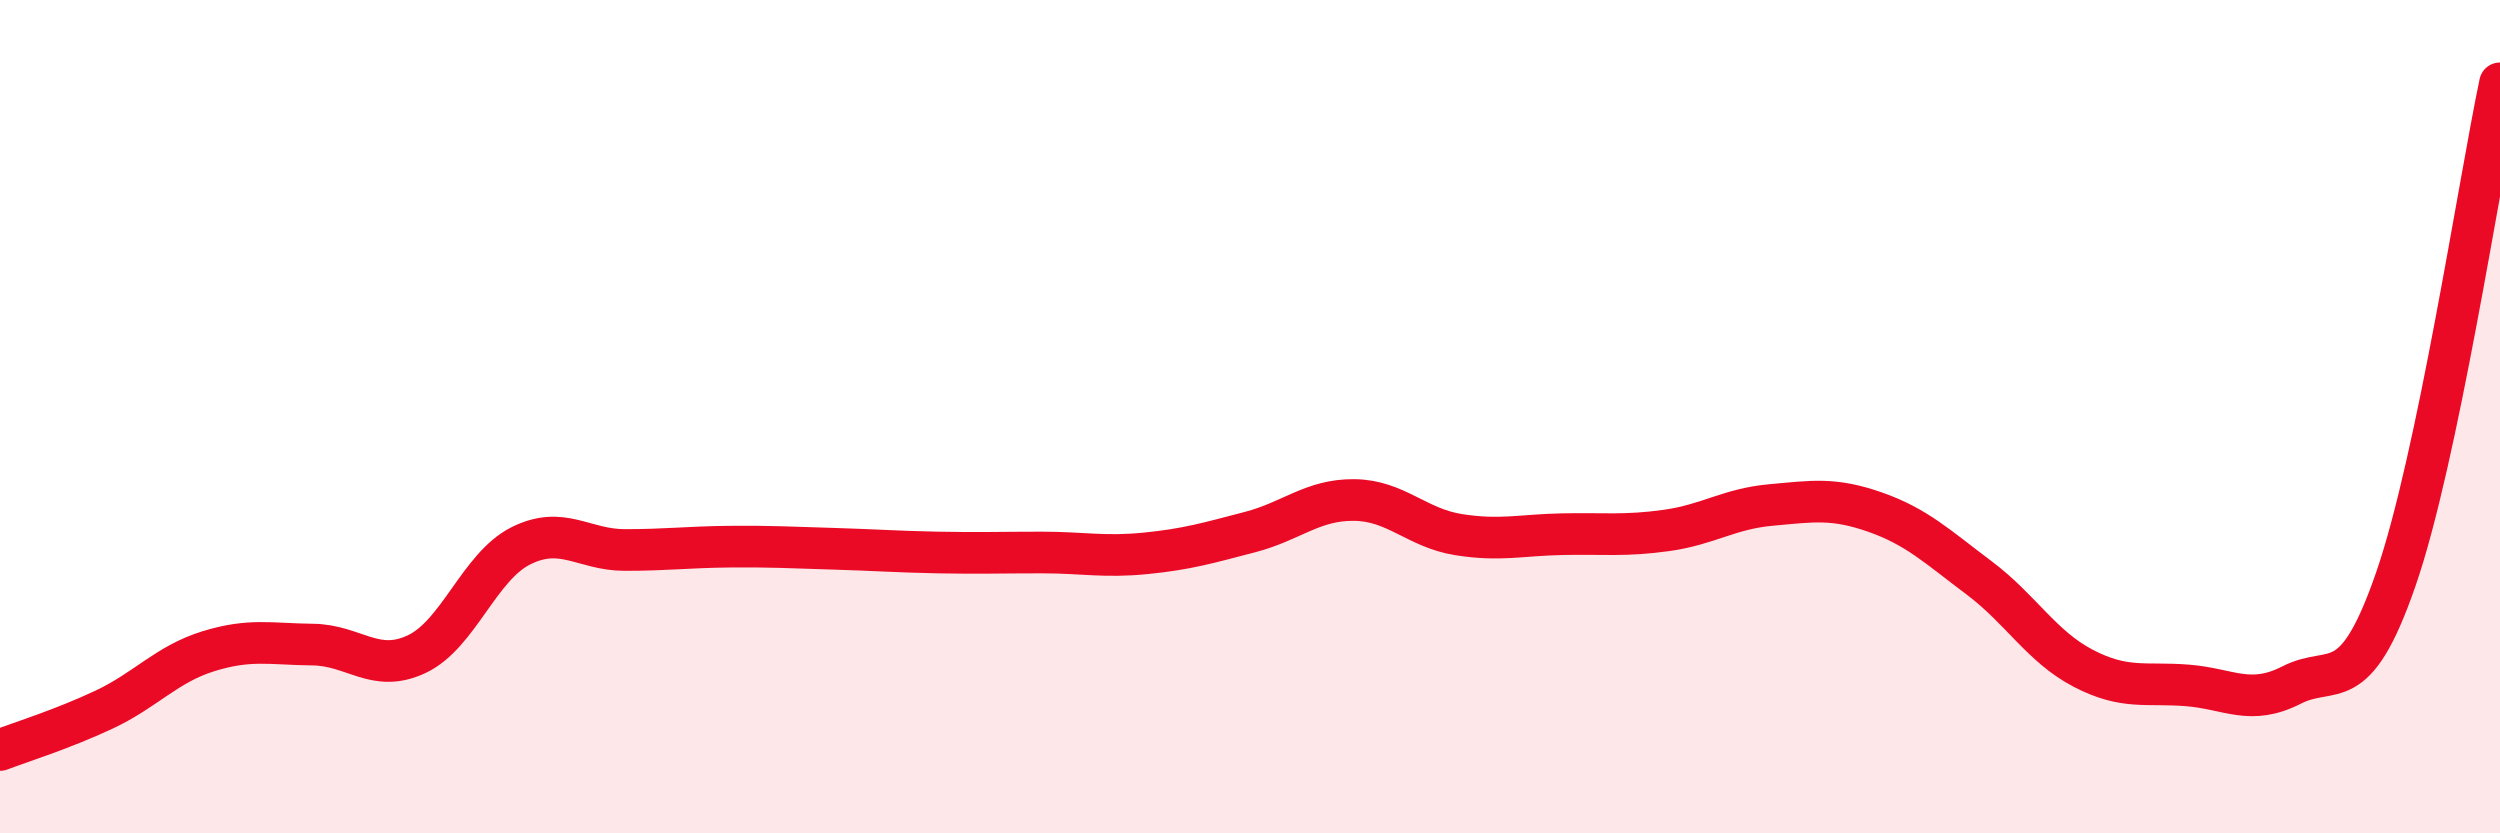 
    <svg width="60" height="20" viewBox="0 0 60 20" xmlns="http://www.w3.org/2000/svg">
      <path
        d="M 0,18 C 0.5,17.81 1.5,17.5 2.5,17.03 C 3.5,16.56 4,15.94 5,15.63 C 6,15.32 6.5,15.46 7.5,15.47 C 8.5,15.48 9,16.17 10,15.7 C 11,15.23 11.5,13.6 12.5,13.1 C 13.5,12.6 14,13.2 15,13.2 C 16,13.2 16.5,13.13 17.5,13.12 C 18.5,13.11 19,13.14 20,13.17 C 21,13.2 21.5,13.24 22.5,13.26 C 23.5,13.28 24,13.26 25,13.26 C 26,13.26 26.5,13.38 27.5,13.28 C 28.5,13.18 29,13.03 30,12.77 C 31,12.51 31.5,11.99 32.5,12 C 33.5,12.01 34,12.67 35,12.83 C 36,12.99 36.5,12.84 37.5,12.82 C 38.5,12.8 39,12.87 40,12.73 C 41,12.59 41.5,12.21 42.5,12.12 C 43.5,12.03 44,11.94 45,12.29 C 46,12.64 46.5,13.12 47.5,13.87 C 48.5,14.62 49,15.52 50,16.04 C 51,16.56 51.5,16.37 52.5,16.45 C 53.5,16.53 54,16.95 55,16.44 C 56,15.93 56.5,16.79 57.5,13.9 C 58.5,11.01 59.5,4.38 60,2L60 20L0 20Z"
        fill="#EB0A25"
        opacity="0.1"
        stroke-linecap="round"
        stroke-linejoin="round"
      />
      <path
        d="M 0,18 C 0.5,17.81 1.5,17.5 2.5,17.03 C 3.5,16.56 4,15.94 5,15.63 C 6,15.32 6.5,15.46 7.5,15.47 C 8.5,15.48 9,16.17 10,15.7 C 11,15.23 11.5,13.6 12.5,13.1 C 13.5,12.6 14,13.2 15,13.2 C 16,13.2 16.5,13.13 17.5,13.12 C 18.5,13.11 19,13.14 20,13.17 C 21,13.2 21.5,13.24 22.5,13.26 C 23.5,13.28 24,13.26 25,13.26 C 26,13.26 26.5,13.38 27.5,13.28 C 28.5,13.18 29,13.03 30,12.77 C 31,12.51 31.5,11.99 32.5,12 C 33.5,12.01 34,12.67 35,12.83 C 36,12.99 36.5,12.84 37.5,12.82 C 38.5,12.8 39,12.87 40,12.73 C 41,12.59 41.5,12.21 42.5,12.12 C 43.5,12.03 44,11.94 45,12.29 C 46,12.64 46.5,13.12 47.5,13.87 C 48.5,14.62 49,15.52 50,16.04 C 51,16.56 51.5,16.37 52.5,16.45 C 53.5,16.53 54,16.95 55,16.44 C 56,15.93 56.5,16.79 57.5,13.9 C 58.5,11.01 59.5,4.38 60,2"
        stroke="#EB0A25"
        stroke-width="1"
        fill="none"
        stroke-linecap="round"
        stroke-linejoin="round"
      />
    </svg>
  